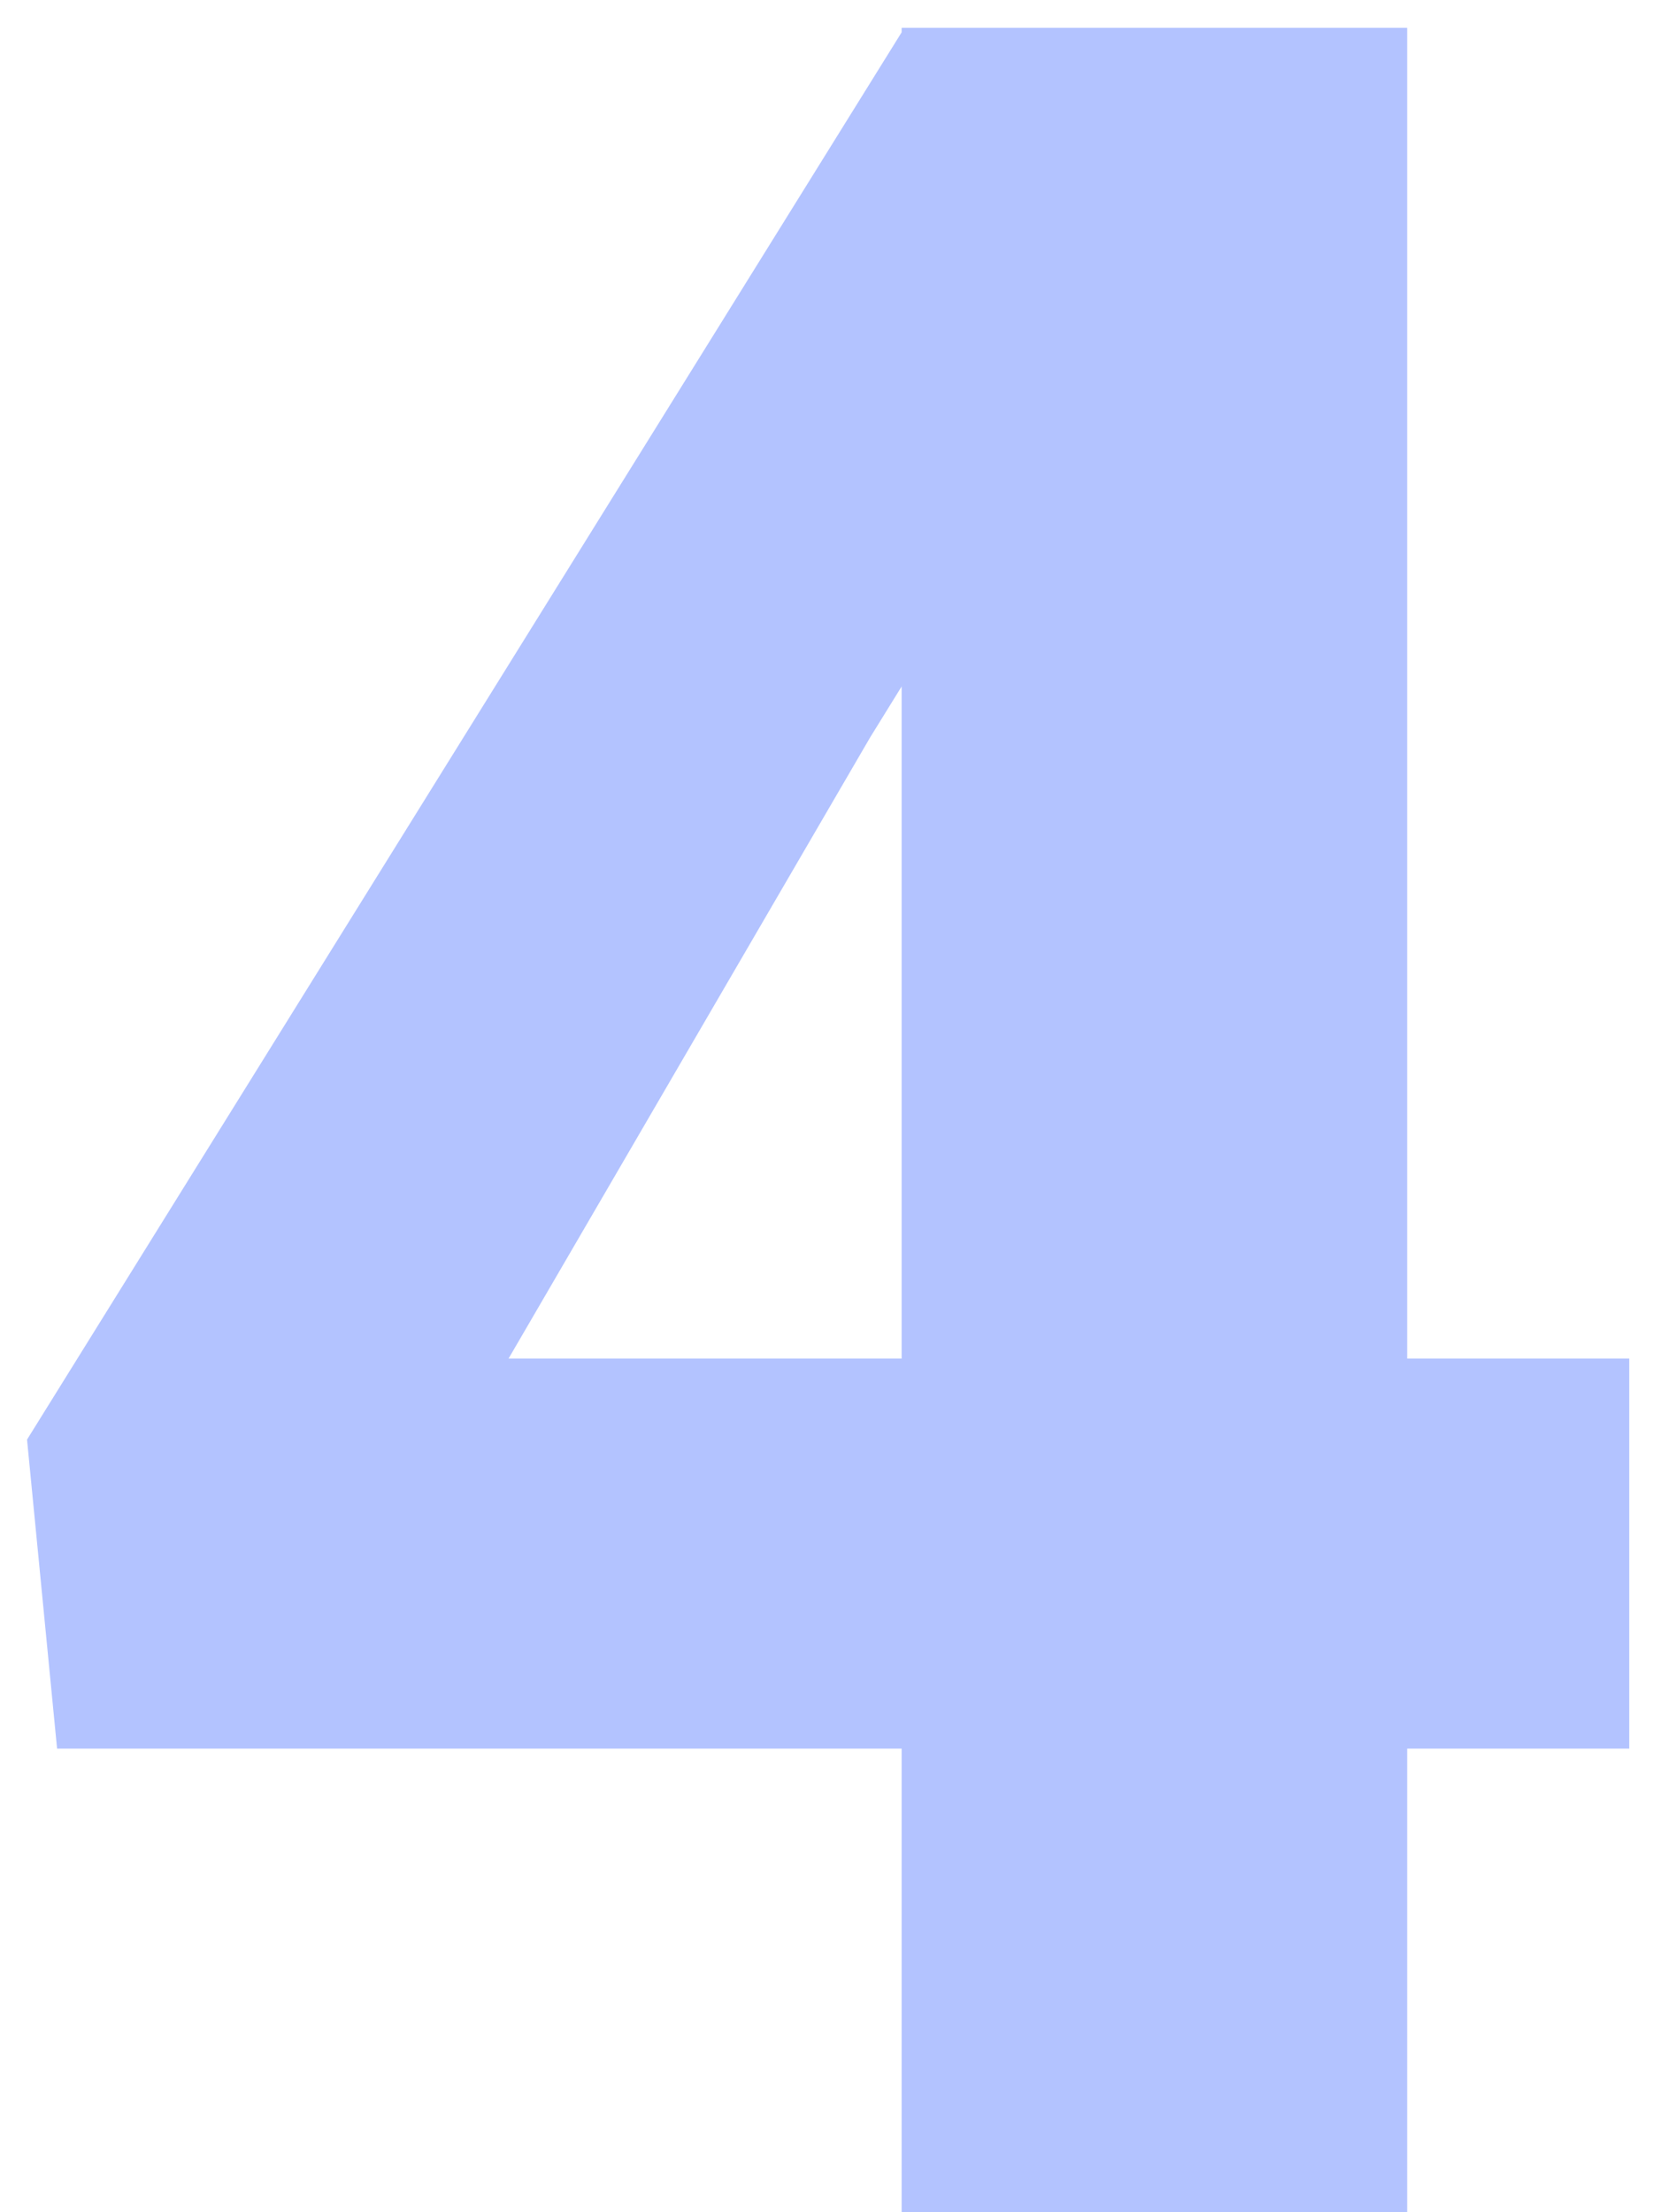 <?xml version="1.0" encoding="UTF-8"?> <svg xmlns="http://www.w3.org/2000/svg" width="27" height="36" viewBox="0 0 27 36" fill="none"> <path d="M22.901 22.108H26.515V28.456H22.901V36H14.674V28.456H0.929L0.44 23.427L14.674 0.526V0.453H22.901V22.108ZM8.277 22.108H14.674V11.171L14.161 12.001L8.277 22.108Z" fill="#0038FF" fill-opacity="0.3"></path> </svg> 